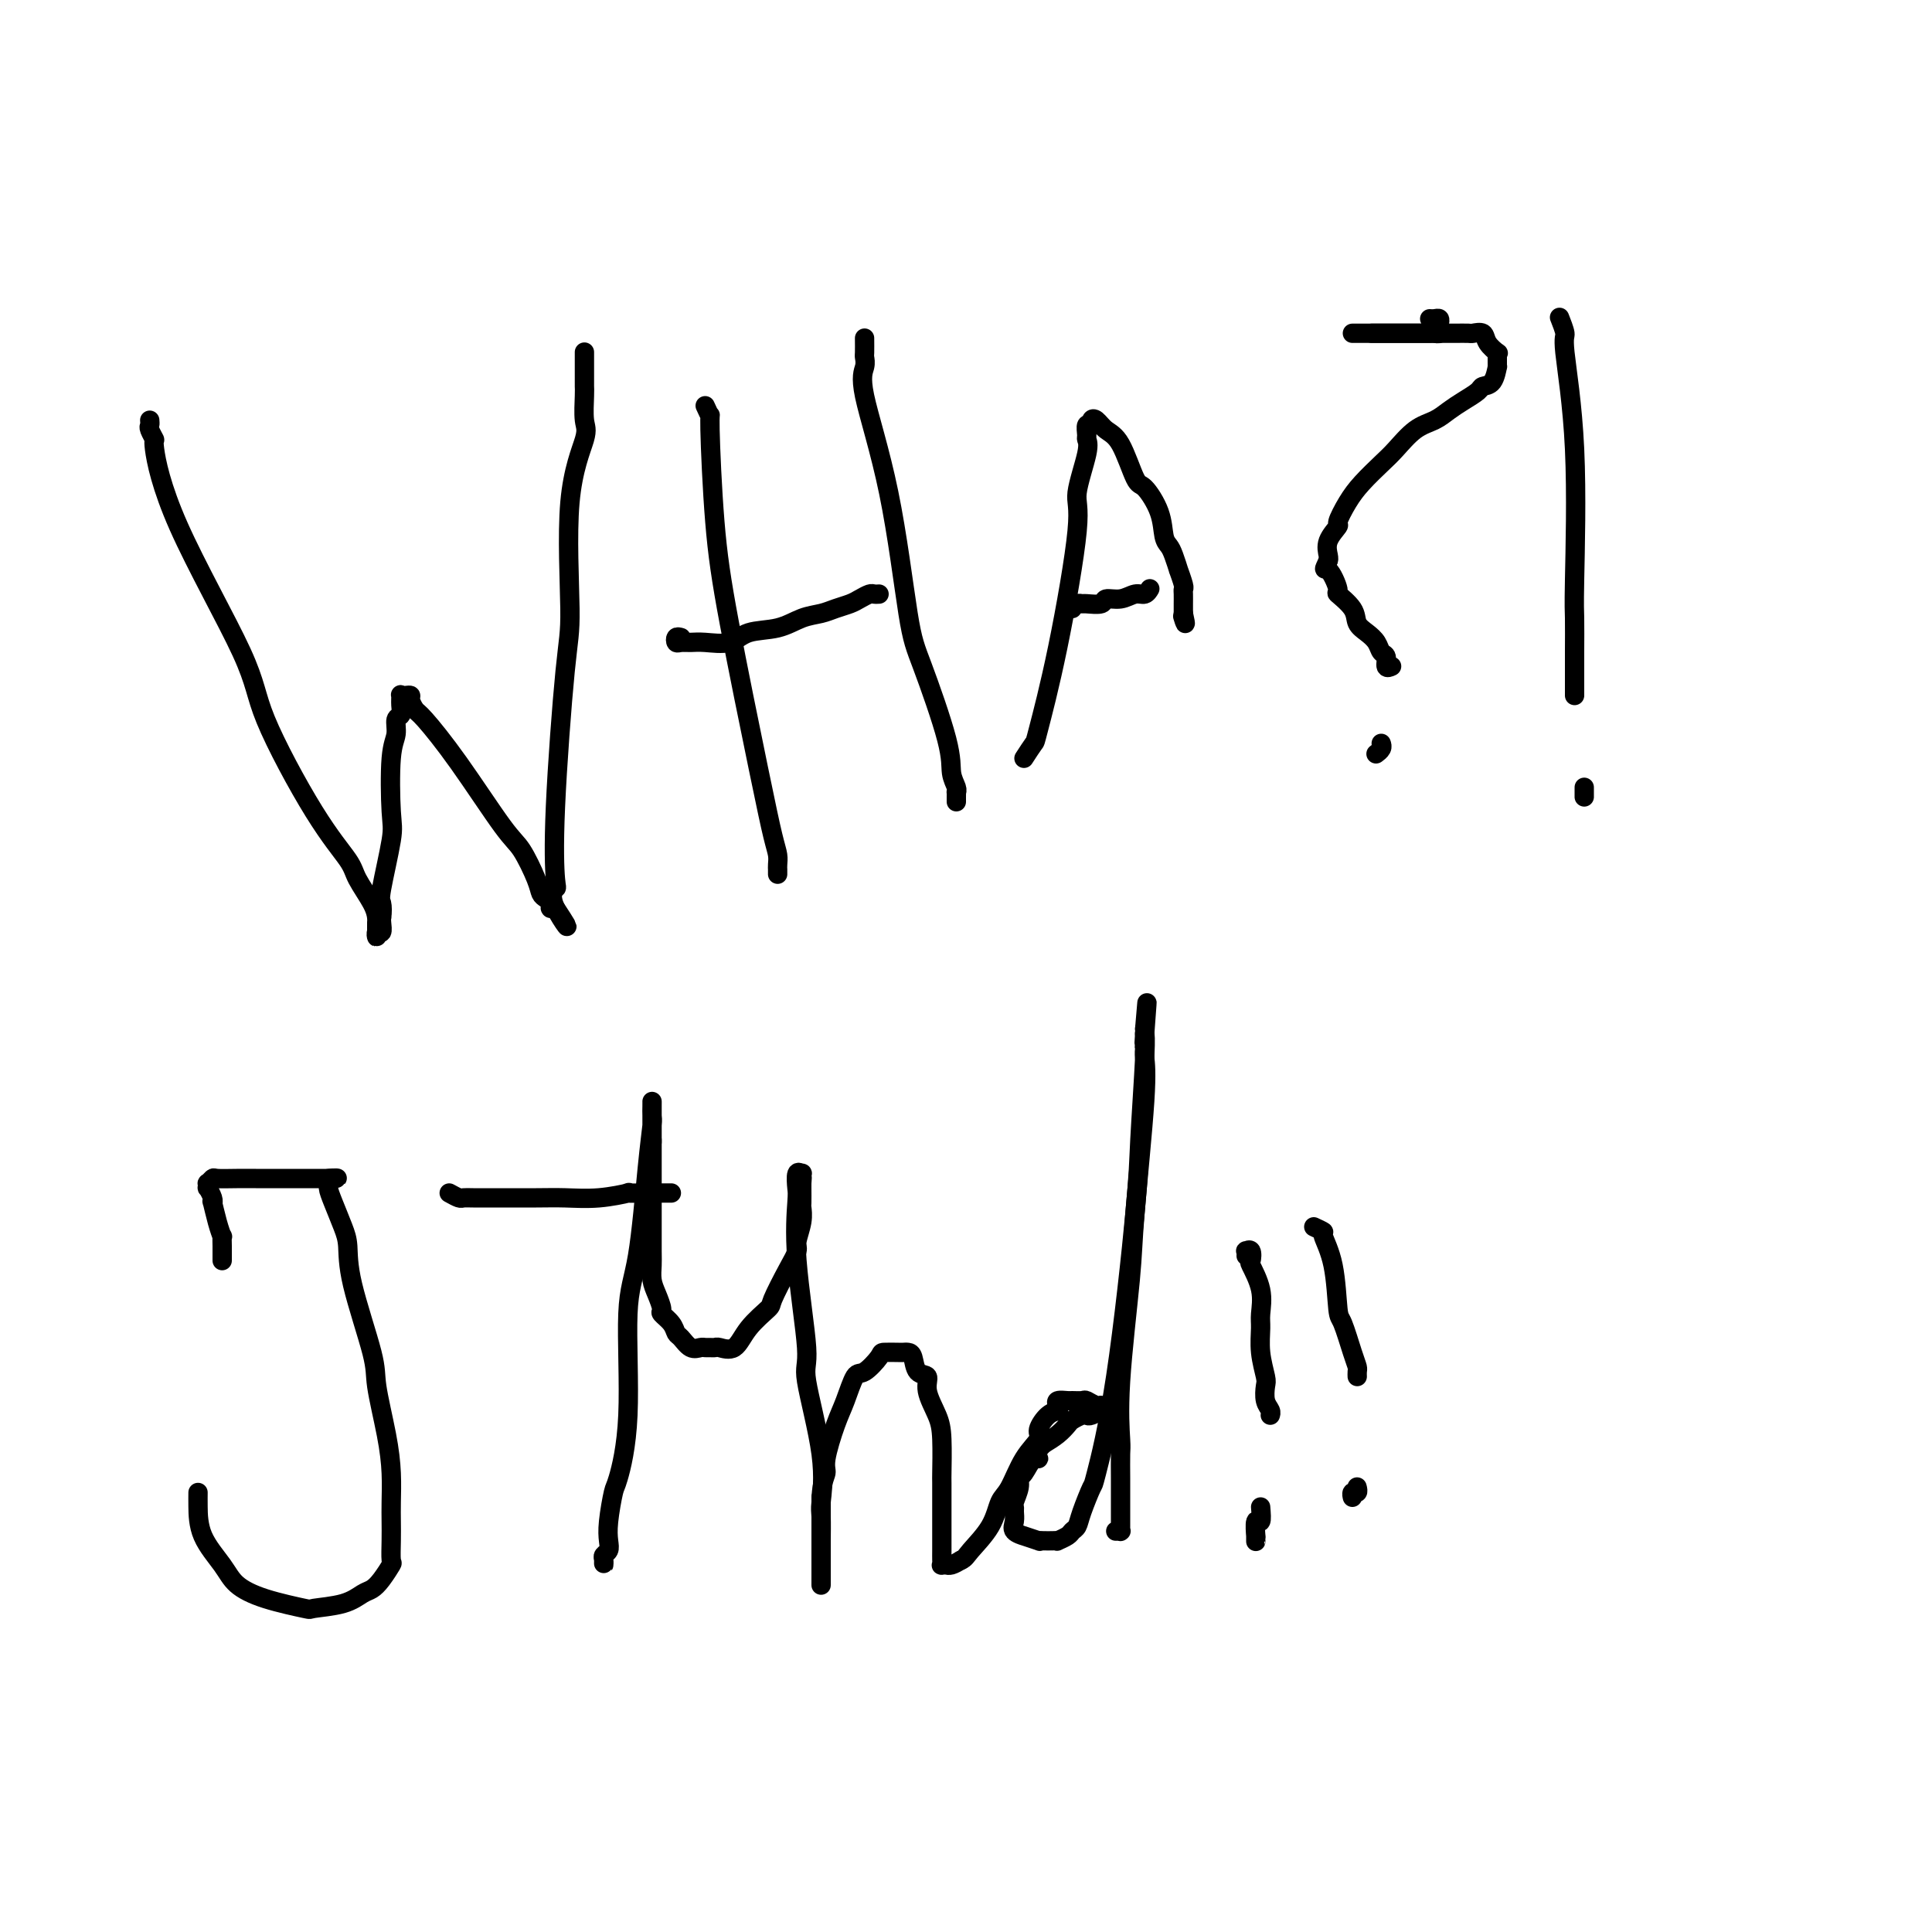 <svg viewBox='0 0 400 400' version='1.1' xmlns='http://www.w3.org/2000/svg' xmlns:xlink='http://www.w3.org/1999/xlink'><g fill='none' stroke='#000000' stroke-width='4' stroke-linecap='round' stroke-linejoin='round'><path d='M31,87c0.034,0.375 0.068,0.750 0,1c-0.068,0.250 -0.239,0.375 0,1c0.239,0.625 0.886,1.750 1,2c0.114,0.250 -0.306,-0.376 0,2c0.306,2.376 1.339,7.752 5,16c3.661,8.248 9.949,19.366 13,26c3.051,6.634 2.866,8.785 5,14c2.134,5.215 6.586,13.495 10,19c3.414,5.505 5.790,8.235 7,10c1.210,1.765 1.252,2.567 2,4c0.748,1.433 2.200,3.498 3,5c0.800,1.502 0.946,2.440 1,3c0.054,0.560 0.015,0.744 0,1c-0.015,0.256 -0.005,0.586 0,1c0.005,0.414 0.005,0.911 0,1c-0.005,0.089 -0.015,-0.232 0,0c0.015,0.232 0.057,1.015 0,1c-0.057,-0.015 -0.211,-0.829 0,-1c0.211,-0.171 0.788,0.300 1,0c0.212,-0.300 0.061,-1.371 0,-2c-0.061,-0.629 -0.030,-0.814 0,-1'/><path d='M79,190c0.187,-1.110 0.154,-2.383 0,-3c-0.154,-0.617 -0.430,-0.576 0,-3c0.430,-2.424 1.564,-7.311 2,-10c0.436,-2.689 0.173,-3.178 0,-6c-0.173,-2.822 -0.257,-7.977 0,-11c0.257,-3.023 0.854,-3.914 1,-5c0.146,-1.086 -0.158,-2.368 0,-3c0.158,-0.632 0.777,-0.614 1,-1c0.223,-0.386 0.050,-1.176 0,-2c-0.050,-0.824 0.024,-1.683 0,-2c-0.024,-0.317 -0.147,-0.092 0,0c0.147,0.092 0.564,0.051 1,0c0.436,-0.051 0.891,-0.111 1,0c0.109,0.111 -0.130,0.393 0,1c0.130,0.607 0.628,1.538 1,2c0.372,0.462 0.618,0.455 2,2c1.382,1.545 3.900,4.641 7,9c3.100,4.359 6.781,9.980 9,13c2.219,3.020 2.977,3.439 4,5c1.023,1.561 2.313,4.264 3,6c0.687,1.736 0.773,2.504 1,3c0.227,0.496 0.596,0.721 1,1c0.404,0.279 0.843,0.611 1,1c0.157,0.389 0.032,0.836 0,1c-0.032,0.164 0.030,0.044 0,0c-0.030,-0.044 -0.151,-0.013 0,0c0.151,0.013 0.576,0.006 1,0'/><path d='M115,188c4.643,7.052 1.250,2.683 0,0c-1.250,-2.683 -0.359,-3.679 0,-4c0.359,-0.321 0.184,0.033 0,-2c-0.184,-2.033 -0.378,-6.453 0,-15c0.378,-8.547 1.327,-21.221 2,-28c0.673,-6.779 1.070,-7.662 1,-13c-0.070,-5.338 -0.607,-15.132 0,-22c0.607,-6.868 2.359,-10.810 3,-13c0.641,-2.190 0.172,-2.630 0,-4c-0.172,-1.370 -0.046,-3.672 0,-5c0.046,-1.328 0.012,-1.683 0,-2c-0.012,-0.317 -0.003,-0.595 0,-1c0.003,-0.405 0.001,-0.936 0,-1c-0.001,-0.064 -0.000,0.338 0,0c0.000,-0.338 0.000,-1.415 0,-2c-0.000,-0.585 -0.000,-0.679 0,-1c0.000,-0.321 0.000,-0.871 0,-1c-0.000,-0.129 -0.000,0.161 0,0c0.000,-0.161 0.000,-0.774 0,-1c-0.000,-0.226 -0.000,-0.065 0,0c0.000,0.065 0.000,0.032 0,0'/><path d='M146,84c0.440,0.969 0.880,1.938 1,2c0.120,0.062 -0.081,-0.784 0,3c0.081,3.784 0.442,12.197 1,19c0.558,6.803 1.312,11.997 3,21c1.688,9.003 4.309,21.814 6,30c1.691,8.186 2.453,11.748 3,14c0.547,2.252 0.879,3.196 1,4c0.121,0.804 0.033,1.470 0,2c-0.033,0.530 -0.009,0.926 0,1c0.009,0.074 0.002,-0.172 0,0c-0.002,0.172 -0.001,0.764 0,1c0.001,0.236 0.000,0.118 0,0'/><path d='M141,132c-0.405,-0.114 -0.809,-0.227 -1,0c-0.191,0.227 -0.168,0.795 0,1c0.168,0.205 0.482,0.048 1,0c0.518,-0.048 1.239,0.013 2,0c0.761,-0.013 1.560,-0.101 3,0c1.440,0.101 3.519,0.392 5,0c1.481,-0.392 2.363,-1.467 4,-2c1.637,-0.533 4.028,-0.524 6,-1c1.972,-0.476 3.525,-1.437 5,-2c1.475,-0.563 2.871,-0.729 4,-1c1.129,-0.271 1.990,-0.647 3,-1c1.010,-0.353 2.169,-0.683 3,-1c0.831,-0.317 1.333,-0.621 2,-1c0.667,-0.379 1.498,-0.834 2,-1c0.502,-0.166 0.674,-0.045 1,0c0.326,0.045 0.808,0.013 1,0c0.192,-0.013 0.096,-0.006 0,0'/><path d='M179,70c0.009,1.197 0.018,2.393 0,3c-0.018,0.607 -0.062,0.623 0,1c0.062,0.377 0.229,1.115 0,2c-0.229,0.885 -0.856,1.916 0,6c0.856,4.084 3.195,11.222 5,20c1.805,8.778 3.076,19.196 4,25c0.924,5.804 1.501,6.995 3,11c1.499,4.005 3.918,10.824 5,15c1.082,4.176 0.826,5.710 1,7c0.174,1.290 0.779,2.335 1,3c0.221,0.665 0.059,0.949 0,1c-0.059,0.051 -0.016,-0.130 0,0c0.016,0.130 0.004,0.571 0,1c-0.004,0.429 -0.001,0.846 0,1c0.001,0.154 0.000,0.044 0,0c-0.000,-0.044 -0.000,-0.022 0,0'/><path d='M212,157c0.820,-1.262 1.639,-2.524 2,-3c0.361,-0.476 0.262,-0.165 1,-3c0.738,-2.835 2.313,-8.816 4,-17c1.687,-8.184 3.486,-18.573 4,-24c0.514,-5.427 -0.256,-5.893 0,-8c0.256,-2.107 1.537,-5.856 2,-8c0.463,-2.144 0.109,-2.683 0,-3c-0.109,-0.317 0.026,-0.412 0,-1c-0.026,-0.588 -0.212,-1.668 0,-2c0.212,-0.332 0.822,0.083 1,0c0.178,-0.083 -0.075,-0.666 0,-1c0.075,-0.334 0.480,-0.419 1,0c0.520,0.419 1.155,1.342 2,2c0.845,0.658 1.900,1.051 3,3c1.100,1.949 2.245,5.453 3,7c0.755,1.547 1.119,1.137 2,2c0.881,0.863 2.279,3.000 3,5c0.721,2.000 0.767,3.864 1,5c0.233,1.136 0.655,1.544 1,2c0.345,0.456 0.614,0.959 1,2c0.386,1.041 0.888,2.621 1,3c0.112,0.379 -0.166,-0.442 0,0c0.166,0.442 0.777,2.146 1,3c0.223,0.854 0.060,0.859 0,1c-0.060,0.141 -0.016,0.419 0,1c0.016,0.581 0.004,1.464 0,2c-0.004,0.536 -0.001,0.725 0,1c0.001,0.275 0.001,0.638 0,1'/><path d='M245,127c0.778,3.489 0.222,1.711 0,1c-0.222,-0.711 -0.111,-0.356 0,0'/><path d='M222,126c0.316,-0.425 0.632,-0.850 1,-1c0.368,-0.150 0.787,-0.025 1,0c0.213,0.025 0.221,-0.050 1,0c0.779,0.050 2.331,0.225 3,0c0.669,-0.225 0.456,-0.849 1,-1c0.544,-0.151 1.844,0.170 3,0c1.156,-0.170 2.166,-0.830 3,-1c0.834,-0.170 1.492,0.150 2,0c0.508,-0.150 0.868,-0.771 1,-1c0.132,-0.229 0.038,-0.065 0,0c-0.038,0.065 -0.019,0.033 0,0'/><path d='M296,66c0.310,0.024 0.620,0.049 1,0c0.380,-0.049 0.831,-0.171 1,0c0.169,0.171 0.056,0.634 0,1c-0.056,0.366 -0.056,0.634 0,1c0.056,0.366 0.170,0.830 0,1c-0.170,0.170 -0.622,0.046 -1,0c-0.378,-0.046 -0.683,-0.012 -1,0c-0.317,0.012 -0.647,0.003 -1,0c-0.353,-0.003 -0.727,-0.001 -1,0c-0.273,0.001 -0.443,0.000 -1,0c-0.557,-0.000 -1.501,-0.000 -2,0c-0.499,0.000 -0.552,0.000 -1,0c-0.448,-0.000 -1.290,-0.000 -2,0c-0.710,0.000 -1.287,0.000 -2,0c-0.713,-0.000 -1.563,-0.000 -2,0c-0.437,0.000 -0.461,0.000 -1,0c-0.539,-0.000 -1.591,-0.000 -2,0c-0.409,0.000 -0.173,0.000 0,0c0.173,-0.000 0.284,-0.000 0,0c-0.284,0.000 -0.963,0.000 -1,0c-0.037,-0.000 0.567,-0.000 1,0c0.433,0.000 0.693,0.000 1,0c0.307,-0.000 0.659,-0.000 1,0c0.341,0.000 0.670,0.000 1,0'/><path d='M284,69c0.849,-0.000 1.472,-0.000 2,0c0.528,0.000 0.963,0.000 2,0c1.037,-0.000 2.677,-0.000 4,0c1.323,0.000 2.328,0.000 3,0c0.672,-0.000 1.010,-0.002 2,0c0.990,0.002 2.631,0.006 4,0c1.369,-0.006 2.465,-0.022 3,0c0.535,0.022 0.507,0.082 1,0c0.493,-0.082 1.505,-0.308 2,0c0.495,0.308 0.472,1.148 1,2c0.528,0.852 1.606,1.714 2,2c0.394,0.286 0.104,-0.004 0,0c-0.104,0.004 -0.021,0.302 0,1c0.021,0.698 -0.020,1.797 0,2c0.020,0.203 0.102,-0.490 0,0c-0.102,0.490 -0.386,2.161 -1,3c-0.614,0.839 -1.556,0.844 -2,1c-0.444,0.156 -0.390,0.463 -1,1c-0.610,0.537 -1.886,1.306 -3,2c-1.114,0.694 -2.068,1.315 -3,2c-0.932,0.685 -1.842,1.436 -3,2c-1.158,0.564 -2.564,0.943 -4,2c-1.436,1.057 -2.900,2.792 -4,4c-1.100,1.208 -1.834,1.891 -3,3c-1.166,1.109 -2.765,2.645 -4,4c-1.235,1.355 -2.107,2.527 -3,4c-0.893,1.473 -1.808,3.245 -2,4c-0.192,0.755 0.340,0.491 0,1c-0.340,0.509 -1.553,1.791 -2,3c-0.447,1.209 -0.128,2.345 0,3c0.128,0.655 0.064,0.827 0,1'/><path d='M275,116c-1.217,2.692 -0.758,1.421 0,2c0.758,0.579 1.817,3.009 2,4c0.183,0.991 -0.508,0.544 0,1c0.508,0.456 2.216,1.814 3,3c0.784,1.186 0.645,2.200 1,3c0.355,0.800 1.204,1.385 2,2c0.796,0.615 1.537,1.261 2,2c0.463,0.739 0.646,1.571 1,2c0.354,0.429 0.878,0.455 1,1c0.122,0.545 -0.160,1.608 0,2c0.160,0.392 0.760,0.112 1,0c0.240,-0.112 0.120,-0.056 0,0'/><path d='M286,154c-0.030,-0.083 -0.060,-0.167 0,0c0.060,0.167 0.208,0.583 0,1c-0.208,0.417 -0.774,0.833 -1,1c-0.226,0.167 -0.113,0.083 0,0'/><path d='M323,66c0.035,0.087 0.069,0.175 0,0c-0.069,-0.175 -0.243,-0.611 0,0c0.243,0.611 0.902,2.271 1,3c0.098,0.729 -0.366,0.529 0,4c0.366,3.471 1.562,10.615 2,20c0.438,9.385 0.117,21.011 0,27c-0.117,5.989 -0.031,6.340 0,8c0.031,1.660 0.008,4.630 0,7c-0.008,2.370 -0.002,4.141 0,5c0.002,0.859 0.001,0.804 0,1c-0.001,0.196 -0.000,0.641 0,1c0.000,0.359 0.000,0.632 0,1c-0.000,0.368 -0.000,0.831 0,1c0.000,0.169 0.000,0.046 0,0c-0.000,-0.046 -0.000,-0.013 0,0c0.000,0.013 0.000,0.007 0,0'/><path d='M328,163c0.000,0.452 0.000,0.905 0,1c0.000,0.095 0.000,-0.167 0,0c-0.000,0.167 0.000,0.762 0,1c-0.000,0.238 0.000,0.119 0,0'/><path d='M46,261c0.000,-0.322 0.001,-0.645 0,-1c-0.001,-0.355 -0.003,-0.743 0,-1c0.003,-0.257 0.011,-0.381 0,-1c-0.011,-0.619 -0.042,-1.731 0,-2c0.042,-0.269 0.156,0.304 0,0c-0.156,-0.304 -0.581,-1.487 -1,-3c-0.419,-1.513 -0.830,-3.357 -1,-4c-0.170,-0.643 -0.098,-0.085 0,0c0.098,0.085 0.221,-0.302 0,-1c-0.221,-0.698 -0.788,-1.708 -1,-2c-0.212,-0.292 -0.070,0.132 0,0c0.070,-0.132 0.069,-0.820 0,-1c-0.069,-0.180 -0.204,0.148 0,0c0.204,-0.148 0.747,-0.772 1,-1c0.253,-0.228 0.214,-0.061 1,0c0.786,0.061 2.396,0.016 4,0c1.604,-0.016 3.203,-0.004 4,0c0.797,0.004 0.791,0.001 2,0c1.209,-0.001 3.633,-0.000 5,0c1.367,0.000 1.676,0.000 2,0c0.324,-0.000 0.664,-0.000 1,0c0.336,0.000 0.667,0.000 1,0c0.333,-0.000 0.666,-0.000 1,0c0.334,0.000 0.667,0.000 1,0c0.333,-0.000 0.667,-0.000 1,0c0.333,0.000 0.667,0.000 1,0'/><path d='M68,244c3.556,-0.053 0.945,-0.184 0,0c-0.945,0.184 -0.225,0.683 0,1c0.225,0.317 -0.045,0.452 0,1c0.045,0.548 0.405,1.508 1,3c0.595,1.492 1.426,3.517 2,5c0.574,1.483 0.892,2.425 1,4c0.108,1.575 0.004,3.784 1,8c0.996,4.216 3.090,10.438 4,14c0.910,3.562 0.636,4.465 1,7c0.364,2.535 1.366,6.701 2,10c0.634,3.299 0.902,5.732 1,8c0.098,2.268 0.028,4.370 0,6c-0.028,1.630 -0.013,2.786 0,4c0.013,1.214 0.026,2.486 0,4c-0.026,1.514 -0.089,3.269 0,4c0.089,0.731 0.330,0.437 0,1c-0.330,0.563 -1.231,1.982 -2,3c-0.769,1.018 -1.404,1.633 -2,2c-0.596,0.367 -1.151,0.485 -2,1c-0.849,0.515 -1.992,1.425 -4,2c-2.008,0.575 -4.882,0.813 -6,1c-1.118,0.187 -0.482,0.324 -2,0c-1.518,-0.324 -5.191,-1.108 -8,-2c-2.809,-0.892 -4.753,-1.891 -6,-3c-1.247,-1.109 -1.798,-2.328 -3,-4c-1.202,-1.672 -3.054,-3.796 -4,-6c-0.946,-2.204 -0.984,-4.487 -1,-6c-0.016,-1.513 -0.008,-2.257 0,-3'/><path d='M125,323c-0.008,0.511 -0.016,1.022 0,1c0.016,-0.022 0.056,-0.575 0,-1c-0.056,-0.425 -0.208,-0.720 0,-1c0.208,-0.280 0.775,-0.544 1,-1c0.225,-0.456 0.107,-1.105 0,-2c-0.107,-0.895 -0.202,-2.037 0,-4c0.202,-1.963 0.701,-4.747 1,-6c0.299,-1.253 0.398,-0.976 1,-3c0.602,-2.024 1.706,-6.349 2,-13c0.294,-6.651 -0.223,-15.626 0,-21c0.223,-5.374 1.184,-7.145 2,-12c0.816,-4.855 1.487,-12.794 2,-18c0.513,-5.206 0.870,-7.679 1,-9c0.130,-1.321 0.035,-1.488 0,-2c-0.035,-0.512 -0.009,-1.368 0,-2c0.009,-0.632 0.003,-1.041 0,-1c-0.003,0.041 -0.001,0.533 0,1c0.001,0.467 0.000,0.911 0,1c-0.000,0.089 -0.000,-0.175 0,0c0.000,0.175 0.000,0.789 0,1c-0.000,0.211 -0.000,0.018 0,1c0.000,0.982 0.000,3.138 0,4c-0.000,0.862 -0.000,0.431 0,0'/><path d='M135,236c-0.000,1.929 -0.000,3.251 0,5c0.000,1.749 0.000,3.924 0,5c-0.000,1.076 -0.001,1.054 0,2c0.001,0.946 0.003,2.861 0,5c-0.003,2.139 -0.011,4.503 0,6c0.011,1.497 0.040,2.126 0,3c-0.040,0.874 -0.147,1.991 0,3c0.147,1.009 0.550,1.910 1,3c0.450,1.090 0.946,2.371 1,3c0.054,0.629 -0.334,0.607 0,1c0.334,0.393 1.388,1.202 2,2c0.612,0.798 0.780,1.587 1,2c0.220,0.413 0.493,0.450 1,1c0.507,0.550 1.250,1.612 2,2c0.750,0.388 1.509,0.103 2,0c0.491,-0.103 0.715,-0.025 1,0c0.285,0.025 0.630,-0.005 1,0c0.370,0.005 0.765,0.043 1,0c0.235,-0.043 0.309,-0.168 1,0c0.691,0.168 1.998,0.629 3,0c1.002,-0.629 1.698,-2.347 3,-4c1.302,-1.653 3.209,-3.242 4,-4c0.791,-0.758 0.464,-0.684 1,-2c0.536,-1.316 1.933,-4.020 3,-6c1.067,-1.980 1.802,-3.235 2,-4c0.198,-0.765 -0.143,-1.038 0,-2c0.143,-0.962 0.770,-2.611 1,-4c0.230,-1.389 0.062,-2.517 0,-3c-0.062,-0.483 -0.017,-0.322 0,-1c0.017,-0.678 0.005,-2.194 0,-3c-0.005,-0.806 -0.002,-0.903 0,-1'/><path d='M166,245c0.159,-2.328 0.057,-1.149 0,-1c-0.057,0.149 -0.067,-0.730 0,-1c0.067,-0.270 0.212,0.071 0,0c-0.212,-0.071 -0.780,-0.555 -1,0c-0.220,0.555 -0.090,2.147 0,3c0.090,0.853 0.141,0.965 0,3c-0.141,2.035 -0.472,5.992 0,12c0.472,6.008 1.748,14.068 2,18c0.252,3.932 -0.521,3.736 0,7c0.521,3.264 2.336,9.987 3,15c0.664,5.013 0.178,8.317 0,10c-0.178,1.683 -0.048,1.746 0,3c0.048,1.254 0.013,3.698 0,5c-0.013,1.302 -0.003,1.462 0,2c0.003,0.538 0.001,1.453 0,2c-0.001,0.547 -0.000,0.725 0,1c0.000,0.275 0.000,0.648 0,1c-0.000,0.352 -0.000,0.685 0,1c0.000,0.315 0.000,0.613 0,1c-0.000,0.387 -0.000,0.862 0,1c0.000,0.138 0.000,-0.061 0,0c-0.000,0.061 -0.000,0.380 0,0c0.000,-0.380 0.000,-1.461 0,-2c-0.000,-0.539 -0.000,-0.536 0,-2c0.000,-1.464 0.000,-4.394 0,-6c-0.000,-1.606 -0.000,-1.887 0,-3c0.000,-1.113 0.000,-3.056 0,-5'/><path d='M170,310c0.252,-3.523 0.883,-4.332 1,-5c0.117,-0.668 -0.279,-1.195 0,-3c0.279,-1.805 1.235,-4.886 2,-7c0.765,-2.114 1.341,-3.260 2,-5c0.659,-1.740 1.403,-4.074 2,-5c0.597,-0.926 1.049,-0.444 2,-1c0.951,-0.556 2.401,-2.149 3,-3c0.599,-0.851 0.346,-0.959 1,-1c0.654,-0.041 2.215,-0.014 3,0c0.785,0.014 0.793,0.016 1,0c0.207,-0.016 0.614,-0.050 1,0c0.386,0.050 0.751,0.183 1,1c0.249,0.817 0.382,2.318 1,3c0.618,0.682 1.721,0.545 2,1c0.279,0.455 -0.265,1.503 0,3c0.265,1.497 1.339,3.443 2,5c0.661,1.557 0.909,2.725 1,5c0.091,2.275 0.024,5.655 0,7c-0.024,1.345 -0.006,0.653 0,2c0.006,1.347 0.002,4.732 0,7c-0.002,2.268 -0.000,3.421 0,4c0.000,0.579 -0.001,0.586 0,1c0.001,0.414 0.004,1.235 0,2c-0.004,0.765 -0.016,1.473 0,2c0.016,0.527 0.059,0.874 0,1c-0.059,0.126 -0.220,0.031 0,0c0.220,-0.031 0.822,0.002 1,0c0.178,-0.002 -0.067,-0.039 0,0c0.067,0.039 0.448,0.154 1,0c0.552,-0.154 1.276,-0.577 2,-1'/><path d='M199,323c0.855,-0.378 0.994,-0.824 2,-2c1.006,-1.176 2.880,-3.082 4,-5c1.120,-1.918 1.486,-3.850 2,-5c0.514,-1.150 1.177,-1.520 2,-3c0.823,-1.480 1.808,-4.070 3,-6c1.192,-1.930 2.593,-3.199 3,-4c0.407,-0.801 -0.180,-1.132 0,-2c0.180,-0.868 1.127,-2.271 2,-3c0.873,-0.729 1.672,-0.784 2,-1c0.328,-0.216 0.186,-0.594 0,-1c-0.186,-0.406 -0.416,-0.842 0,-1c0.416,-0.158 1.477,-0.038 2,0c0.523,0.038 0.508,-0.005 1,0c0.492,0.005 1.491,0.058 2,0c0.509,-0.058 0.528,-0.225 1,0c0.472,0.225 1.396,0.844 2,1c0.604,0.156 0.887,-0.151 1,0c0.113,0.151 0.055,0.759 0,1c-0.055,0.241 -0.108,0.116 0,0c0.108,-0.116 0.376,-0.224 0,0c-0.376,0.224 -1.395,0.780 -2,1c-0.605,0.220 -0.794,0.103 -1,0c-0.206,-0.103 -0.428,-0.193 -1,0c-0.572,0.193 -1.494,0.670 -2,1c-0.506,0.330 -0.598,0.512 -1,1c-0.402,0.488 -1.115,1.282 -2,2c-0.885,0.718 -1.943,1.359 -3,2'/><path d='M216,299c-2.050,1.963 -1.175,2.870 -1,3c0.175,0.130 -0.349,-0.519 -1,0c-0.651,0.519 -1.428,2.205 -2,3c-0.572,0.795 -0.938,0.699 -1,1c-0.062,0.301 0.180,1.001 0,2c-0.180,0.999 -0.783,2.299 -1,3c-0.217,0.701 -0.050,0.805 0,1c0.050,0.195 -0.018,0.482 0,1c0.018,0.518 0.121,1.267 0,2c-0.121,0.733 -0.468,1.450 0,2c0.468,0.550 1.749,0.932 2,1c0.251,0.068 -0.529,-0.178 0,0c0.529,0.178 2.367,0.779 3,1c0.633,0.221 0.063,0.060 0,0c-0.063,-0.060 0.382,-0.019 1,0c0.618,0.019 1.408,0.016 2,0c0.592,-0.016 0.985,-0.045 1,0c0.015,0.045 -0.348,0.163 0,0c0.348,-0.163 1.407,-0.609 2,-1c0.593,-0.391 0.720,-0.727 1,-1c0.280,-0.273 0.713,-0.481 1,-1c0.287,-0.519 0.427,-1.348 1,-3c0.573,-1.652 1.578,-4.128 2,-5c0.422,-0.872 0.260,-0.142 1,-3c0.740,-2.858 2.380,-9.306 4,-20c1.620,-10.694 3.219,-25.635 4,-34c0.781,-8.365 0.745,-10.153 1,-15c0.255,-4.847 0.800,-12.753 1,-17c0.200,-4.247 0.054,-4.836 0,-5c-0.054,-0.164 -0.015,0.096 0,0c0.015,-0.096 0.008,-0.548 0,-1'/><path d='M237,213c0.929,-11.022 0.251,-2.576 0,1c-0.251,3.576 -0.074,2.282 0,2c0.074,-0.282 0.046,0.448 0,1c-0.046,0.552 -0.111,0.926 0,2c0.111,1.074 0.398,2.848 0,9c-0.398,6.152 -1.480,16.681 -2,23c-0.520,6.319 -0.479,8.427 -1,14c-0.521,5.573 -1.604,14.610 -2,21c-0.396,6.390 -0.106,10.132 0,12c0.106,1.868 0.028,1.862 0,3c-0.028,1.138 -0.008,3.421 0,5c0.008,1.579 0.002,2.455 0,3c-0.002,0.545 -0.001,0.759 0,1c0.001,0.241 0.000,0.509 0,1c-0.000,0.491 -0.000,1.206 0,2c0.000,0.794 0.000,1.666 0,2c-0.000,0.334 -0.000,0.128 0,0c0.000,-0.128 0.001,-0.178 0,0c-0.001,0.178 -0.004,0.584 0,1c0.004,0.416 0.015,0.844 0,1c-0.015,0.156 -0.056,0.042 0,0c0.056,-0.042 0.207,-0.011 0,0c-0.207,0.011 -0.774,0.003 -1,0c-0.226,-0.003 -0.113,-0.002 0,0'/><path d='M93,247c0.767,0.423 1.534,0.845 2,1c0.466,0.155 0.632,0.041 1,0c0.368,-0.041 0.938,-0.010 2,0c1.062,0.010 2.616,-0.001 5,0c2.384,0.001 5.599,0.014 8,0c2.401,-0.014 3.989,-0.056 6,0c2.011,0.056 4.447,0.211 7,0c2.553,-0.211 5.224,-0.789 6,-1c0.776,-0.211 -0.344,-0.057 0,0c0.344,0.057 2.153,0.015 3,0c0.847,-0.015 0.734,-0.004 1,0c0.266,0.004 0.911,0.001 1,0c0.089,-0.001 -0.379,-0.000 0,0c0.379,0.000 1.604,0.000 2,0c0.396,-0.000 -0.038,-0.000 0,0c0.038,0.000 0.549,0.000 1,0c0.451,-0.000 0.843,-0.000 1,0c0.157,0.000 0.078,0.000 0,0'/><path d='M258,260c0.029,-0.439 0.058,-0.878 0,-1c-0.058,-0.122 -0.204,0.073 0,0c0.204,-0.073 0.759,-0.413 1,0c0.241,0.413 0.170,1.578 0,2c-0.170,0.422 -0.439,0.099 0,1c0.439,0.901 1.585,3.026 2,5c0.415,1.974 0.097,3.798 0,5c-0.097,1.202 0.025,1.782 0,3c-0.025,1.218 -0.199,3.075 0,5c0.199,1.925 0.771,3.917 1,5c0.229,1.083 0.114,1.257 0,2c-0.114,0.743 -0.226,2.055 0,3c0.226,0.945 0.792,1.524 1,2c0.208,0.476 0.060,0.850 0,1c-0.060,0.150 -0.030,0.075 0,0'/><path d='M261,312c0.113,1.361 0.226,2.722 0,3c-0.226,0.278 -0.793,-0.528 -1,0c-0.207,0.528 -0.056,2.389 0,3c0.056,0.611 0.015,-0.028 0,0c-0.015,0.028 -0.004,0.722 0,1c0.004,0.278 0.002,0.139 0,0'/><path d='M272,254c0.899,0.422 1.798,0.844 2,1c0.202,0.156 -0.293,0.048 0,1c0.293,0.952 1.375,2.966 2,6c0.625,3.034 0.794,7.089 1,9c0.206,1.911 0.447,1.679 1,3c0.553,1.321 1.416,4.197 2,6c0.584,1.803 0.888,2.535 1,3c0.112,0.465 0.030,0.664 0,1c-0.030,0.336 -0.009,0.810 0,1c0.009,0.190 0.004,0.095 0,0'/><path d='M281,308c-0.030,-0.121 -0.061,-0.242 0,0c0.061,0.242 0.212,0.848 0,1c-0.212,0.152 -0.788,-0.152 -1,0c-0.212,0.152 -0.061,0.758 0,1c0.061,0.242 0.030,0.121 0,0'/></g>
</svg>